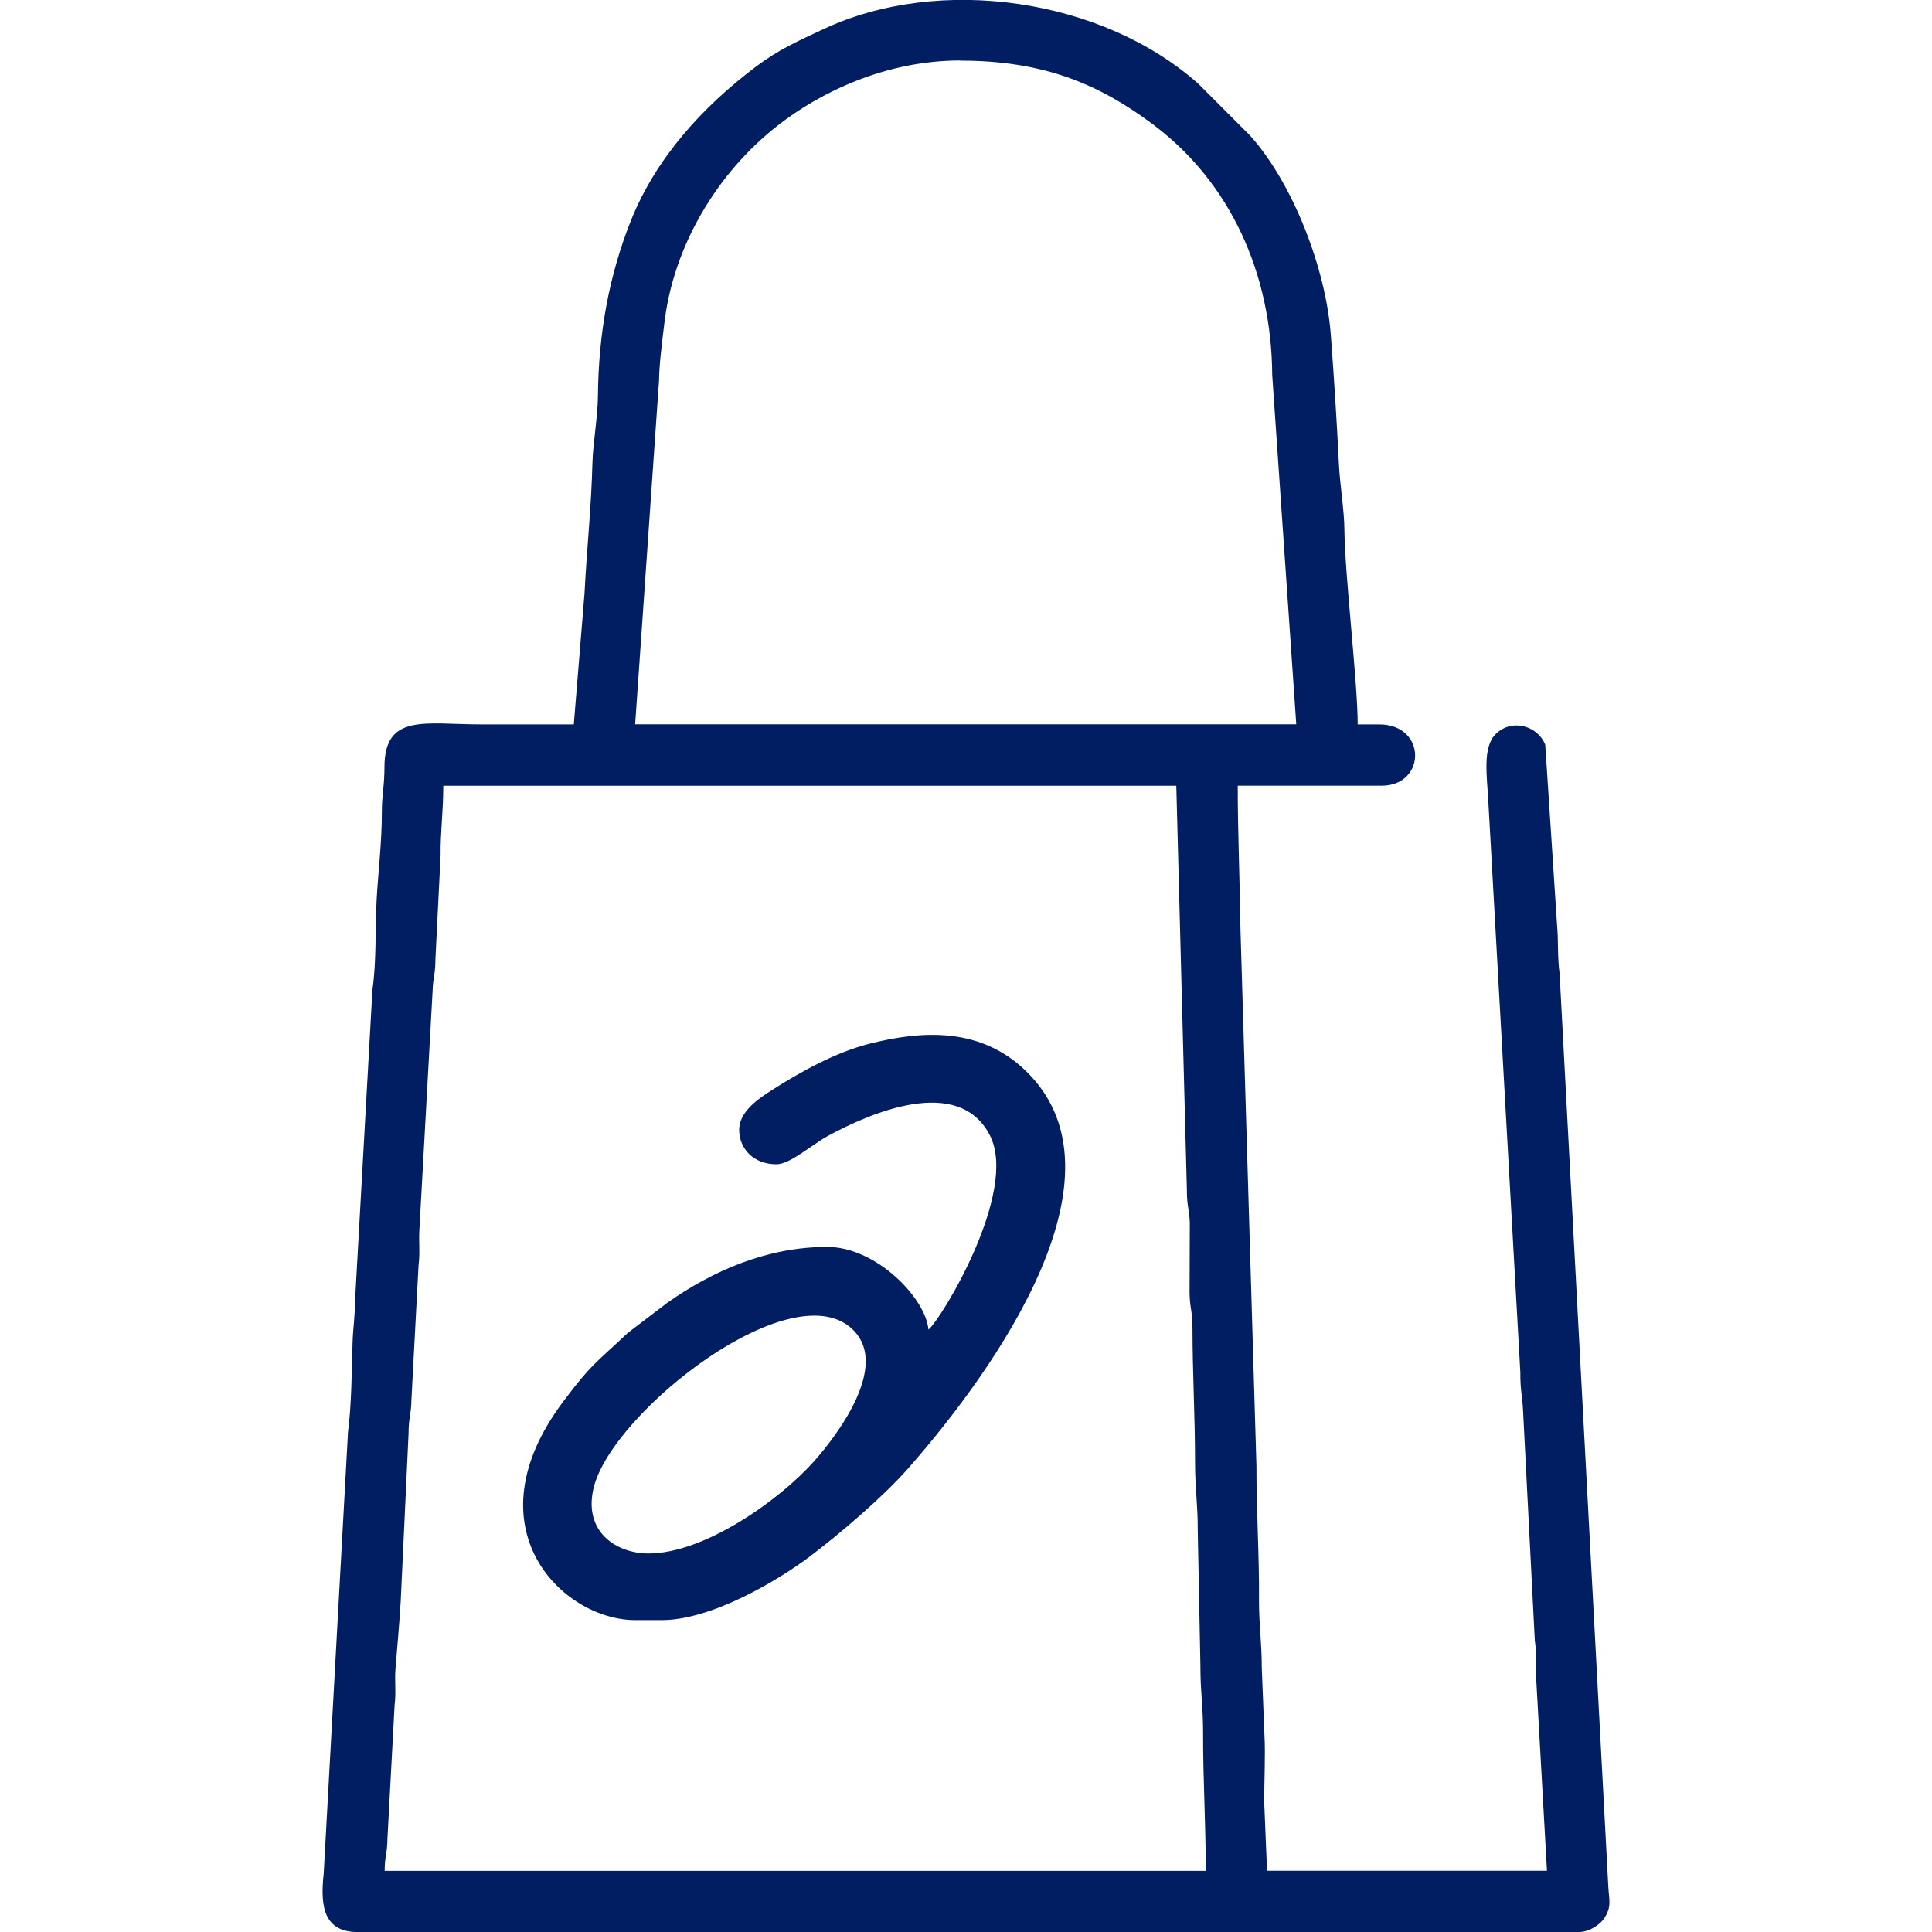 <?xml version="1.0" encoding="UTF-8"?>
<!DOCTYPE svg PUBLIC "-//W3C//DTD SVG 1.1//EN" "http://www.w3.org/Graphics/SVG/1.1/DTD/svg11.dtd">
<!-- Creator: CorelDRAW 2018 (64-Bit) -->
<svg xmlns="http://www.w3.org/2000/svg" xml:space="preserve" width="0.26in" height="0.26in" version="1.1" style="shape-rendering:geometricPrecision; text-rendering:geometricPrecision; image-rendering:optimizeQuality; fill-rule:evenodd; clip-rule:evenodd"
viewBox="0 0 260.41 260.41"
 xmlns:xlink="http://www.w3.org/1999/xlink">
 <defs>
  <style type="text/css">
   <![CDATA[
    .fil0 {fill:#011E62}
   ]]>
  </style>
 </defs>
 <g id="Layer_x0020_1">
  <g id="_2344206854288">
   <path class="fil0" d="M59.74 105.91l98.81 0 1.43 54.63c0,2.08 0.33,2.45 0.39,4.29l-0.03 9.37c0.02,2.04 0.38,2.49 0.39,4.65 0.01,6.57 0.35,11.93 0.35,18.34 0,3.51 0.38,5.76 0.36,8.98l0.36 18.33c-0.01,3.44 0.36,5.48 0.36,8.98 -0.01,6.59 0.36,12 0.36,18.69l-110.67 0c0,-2.02 0.35,-2.28 0.37,-4.3l0.97 -18.08c0.22,-1.63 -0.02,-3.29 0.12,-4.91 0.2,-2.5 0.56,-6.47 0.7,-9l1.06 -22.65c0,-2.16 0.37,-2.6 0.39,-4.65l0.96 -18.08c0.21,-1.53 0.02,-3.04 0.1,-4.57l1.79 -32.35c0.05,-1.84 0.38,-2.21 0.38,-4.29l0.7 -14.02c-0.04,-3.12 0.36,-5.8 0.36,-9.34zm69.71 -97.74c11.41,0 18.84,3.29 25.92,8.57 10.46,7.81 16.02,20.11 16.11,33.83l3.24 47.06 -89.11 0 3.22 -46.36c0.01,-2.14 0.46,-5.53 0.7,-7.57 1.19,-10.5 7.11,-20.38 15.28,-26.77 5.75,-4.5 14.56,-8.78 24.64,-8.78zm-52.1 89.47c-4.19,0 -8.39,0 -12.58,0 -7.43,0 -12.94,-1.52 -12.95,5.74 0,2.63 -0.36,3.79 -0.35,6.11 0.01,3.96 -0.51,8.16 -0.71,11.87 -0.2,3.86 -0.01,8.35 -0.56,12.01l-2.32 41.52c-0.02,2.54 -0.3,4.07 -0.36,6.11 -0.11,3.89 -0.15,8.59 -0.61,11.97l-3.28 59.6c-0.54,4.75 0.24,7.85 4.62,7.85l164.57 0c1.35,0 2.89,-1 3.46,-1.93 0.98,-1.56 0.59,-2.41 0.5,-4.17l-6.57 -123.16c-0.23,-1.67 -0.19,-3.03 -0.25,-5.14l-1.68 -25.63c-0.99,-2.55 -4.51,-3.62 -6.7,-1.42 -1.78,1.78 -1.15,5.61 -0.97,9.09l4.31 76.89c-0.02,2.3 0.26,3.24 0.36,5.03l1.59 31.11c0.28,1.88 0.14,3.24 0.19,5.2l1.45 25.86 -37.73 0 -0.37 -8.97c-0.04,-3.03 0.18,-6.37 0.02,-9.36l-0.36 -8.98c0,-3.47 -0.38,-5.9 -0.37,-8.98 0.04,-6.58 -0.36,-11.86 -0.35,-18.33l-2.17 -72.93c-0.08,-6.63 -0.35,-12.24 -0.35,-18.7l19.41 0c6,0 6.12,-8.26 -0.36,-8.26l-2.88 0c0,-5.66 -1.74,-20.17 -1.79,-26.24 -0.02,-2.56 -0.6,-6.12 -0.73,-8.62 -0.3,-6.07 -0.65,-11.56 -1.1,-17.59 -0.67,-9.07 -5.15,-20.51 -10.85,-26.88l-7 -7.01c-12.81,-11.44 -34.8,-14.8 -50.64,-7.33 -3.32,1.56 -5.89,2.67 -9,5.01 -7.2,5.42 -13.51,12.33 -16.89,20.84 -2.88,7.28 -4.34,15.03 -4.41,23.62 -0.02,2.7 -0.67,6.31 -0.74,8.96 -0.15,6 -0.76,11.54 -1.07,17.62l-1.44 17.61z"/>
   <path class="fil0" d="M87.41 209.39c-4.35,0 -8.81,-2.93 -7.4,-8.83 2.47,-10.31 27.27,-29.66 35.18,-21.1 4.41,4.78 -1.98,13.56 -5.41,17.44 -4.61,5.22 -14.78,12.49 -22.37,12.49zm12.22 -57.13c0,2.53 1.89,4.67 5.03,4.67 1.85,0 4.74,-2.63 6.95,-3.83 5.62,-3.05 17.53,-8.27 21.79,-0.12 3.99,7.64 -6.67,25.06 -8.26,26.23 -0.35,-4.19 -6.99,-11.14 -13.65,-11.14 -8.06,0 -15.4,3.2 -21.56,7.54l-5.3 4.04c-4.5,4.24 -4.92,4.21 -8.71,9.26 -12.83,17.06 -0.07,29.46 9.7,29.46l3.59 0c6.76,0 15.78,-5.44 19.87,-8.52 4.14,-3.12 9.91,-8.06 13.28,-11.87 8.81,-10 31.52,-38.74 15.82,-53.72 -6,-5.73 -13.67,-5.44 -21.02,-3.57 -4.57,1.16 -9.29,3.8 -13.15,6.26 -1.66,1.06 -4.38,2.85 -4.38,5.32z"/>
  </g>
 </g>
</svg>
